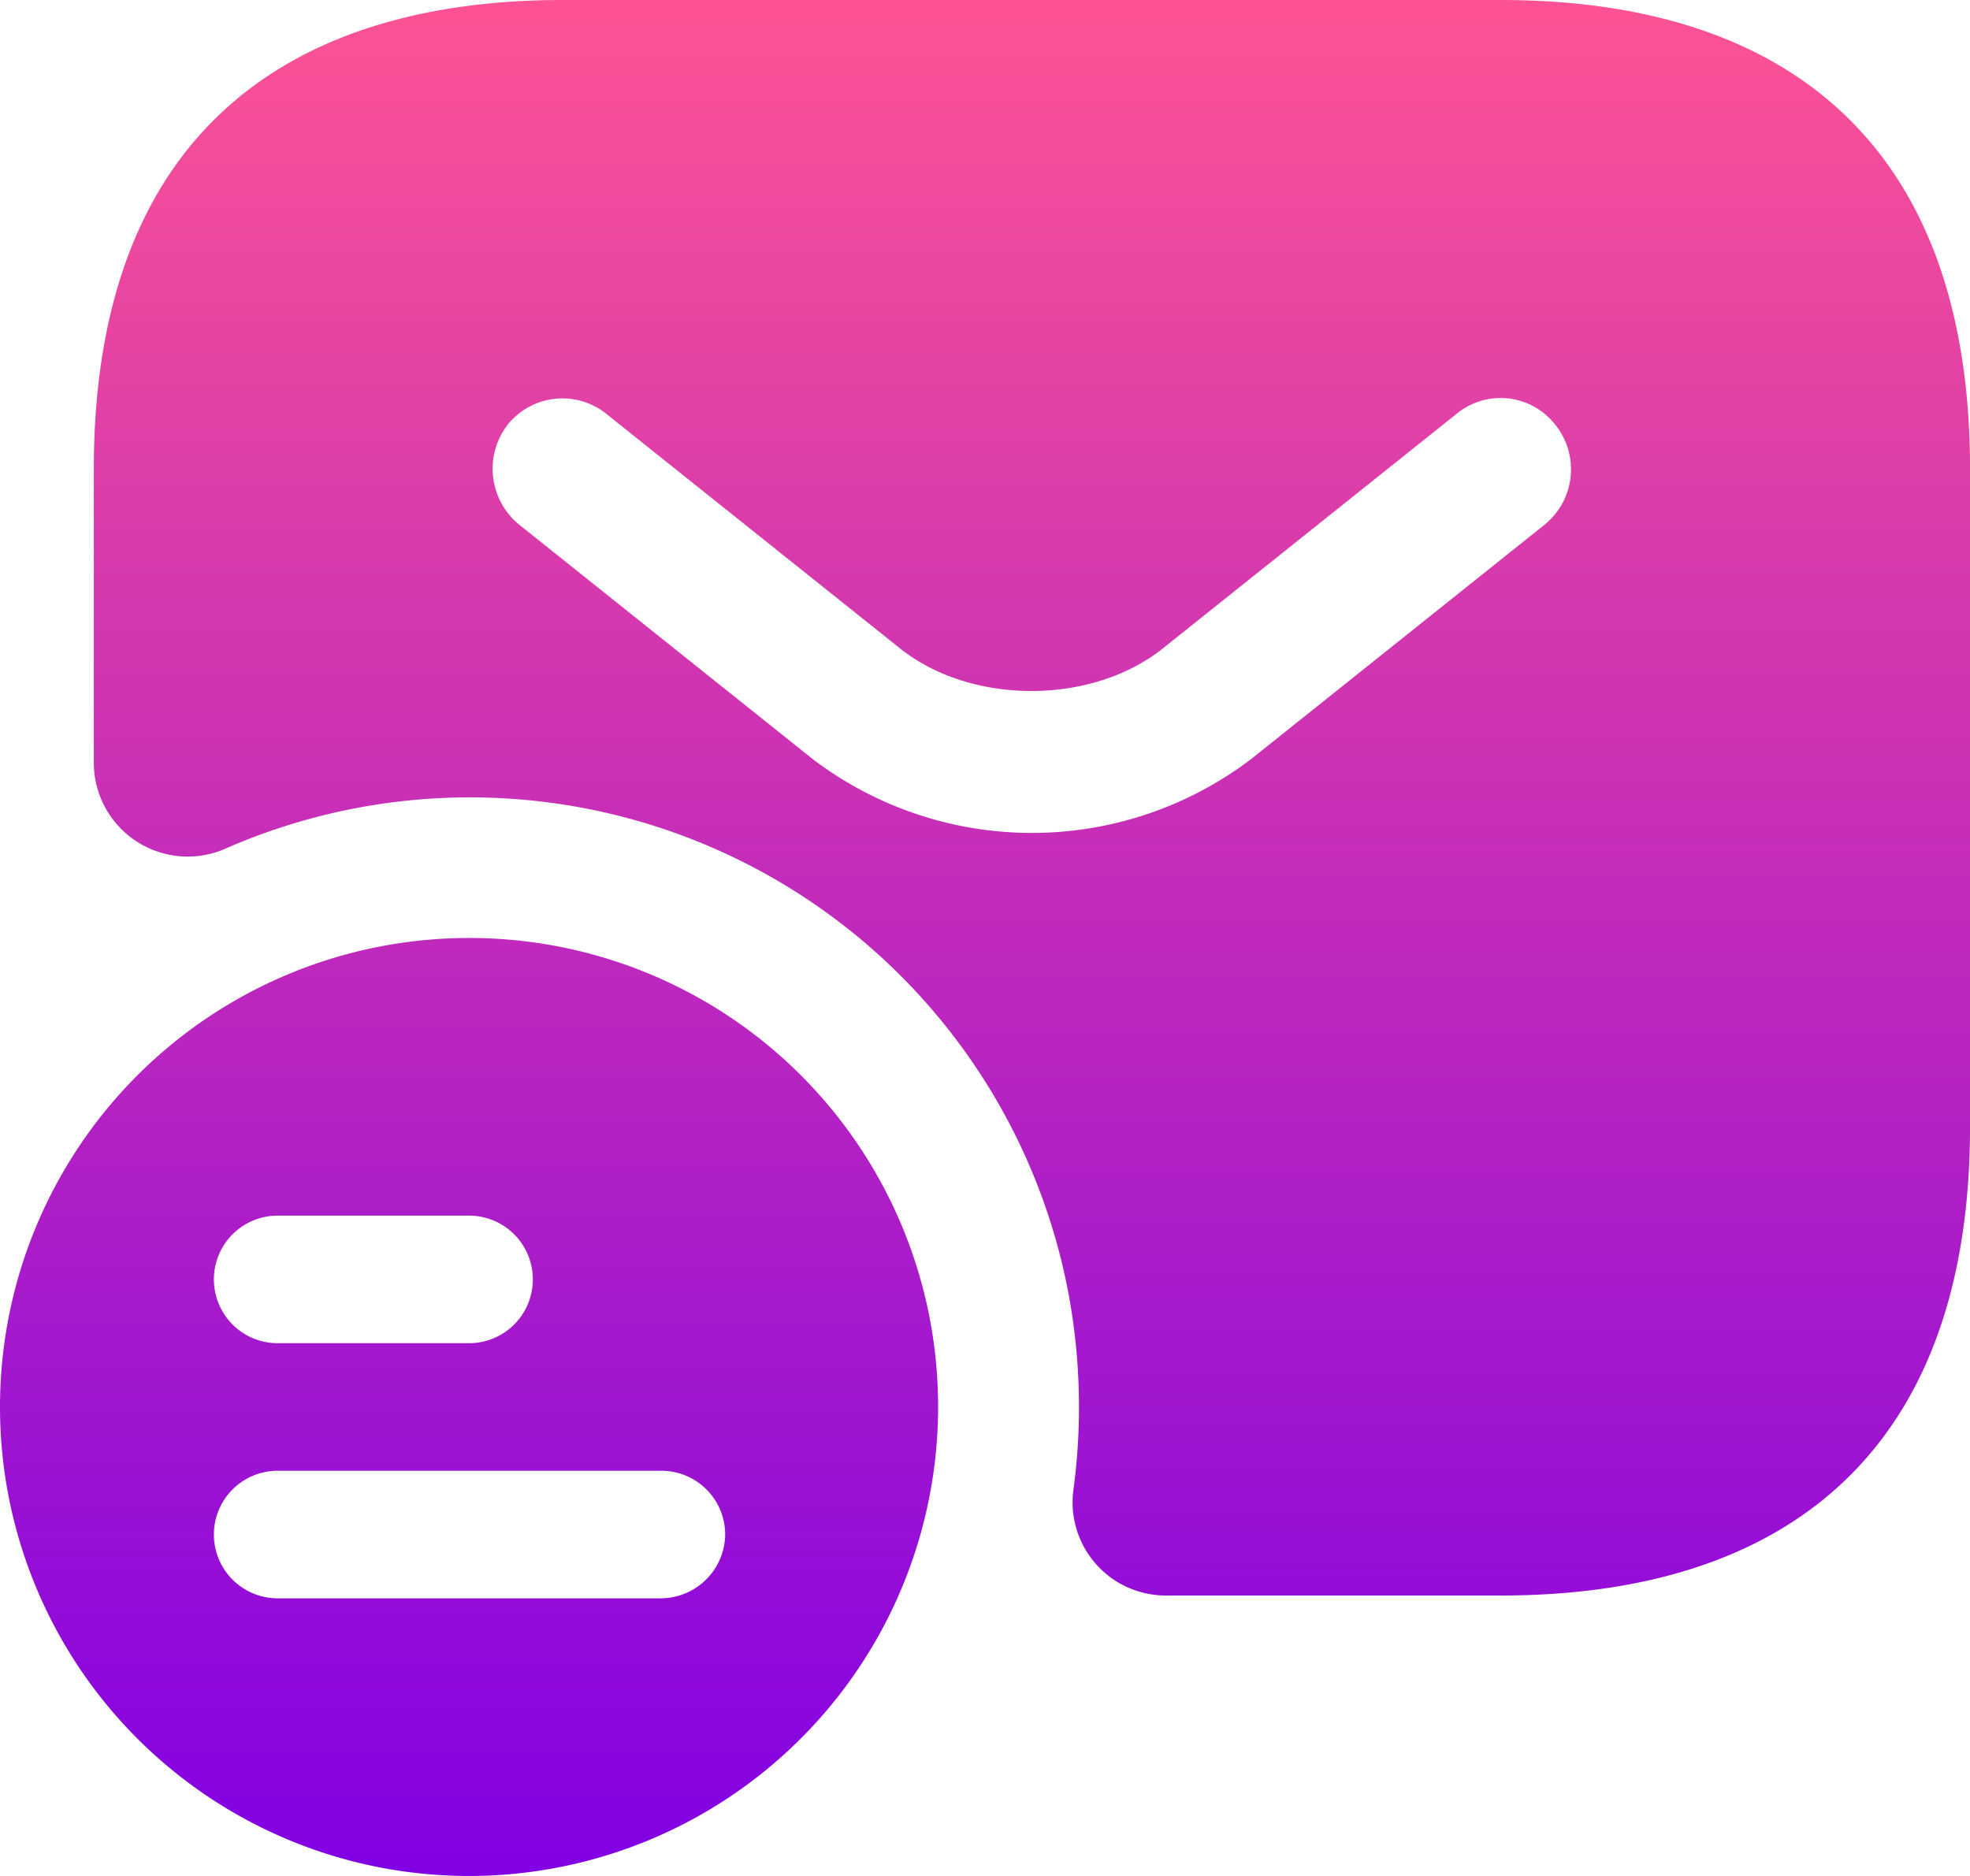 <?xml version="1.0" encoding="utf-8"?>
<svg xmlns="http://www.w3.org/2000/svg" xmlns:xlink="http://www.w3.org/1999/xlink" width="184.182" height="175.41" viewBox="0 0 184.182 175.41">
  <defs>
    <linearGradient id="linear-gradient" x1="1.05" y1="-1" x2="1.05" y2="1" gradientUnits="objectBoundingBox">
      <stop offset="0" stop-color="#fd5394"/>
      <stop offset="1" stop-color="#8100e4"/>
    </linearGradient>
    <linearGradient id="linear-gradient-2" x1="0.475" y1="0" x2="0.475" y2="1.176" xlink:href="#linear-gradient"/>
  </defs>
  <g id="mail" transform="translate(-1 -3)">
    <path id="Path_23240" data-name="Path 23240" d="M44.853,13A43.853,43.853,0,1,0,88.706,56.853,43.813,43.813,0,0,0,44.853,13ZM26.961,38.961H44.853a5.964,5.964,0,1,1,0,11.928H26.961a5.964,5.964,0,0,1,0-11.928ZM62.745,74.745H26.961a5.964,5.964,0,0,1,0-11.928H62.832A5.97,5.97,0,0,1,68.8,68.781a6.046,6.046,0,0,1-6.052,5.964Z" transform="translate(0 77.706)" fill="url(#linear-gradient)"/>
    <path id="Path_23241" data-name="Path 23241" d="M133.558,3H45.853C19.541,3,2,16.156,2,46.853v27.54a8.778,8.778,0,0,0,12.454,7.893,56.943,56.943,0,0,1,78.5,40.783,57.952,57.952,0,0,1,.614,19.383,8.713,8.713,0,0,0,8.683,9.735h31.311c26.312,0,43.853-13.156,43.853-43.853V46.853C177.411,16.156,159.87,3,133.558,3Zm4.122,49.027L110.229,73.954a33.859,33.859,0,0,1-41.046,0L41.731,52.027a6.747,6.747,0,0,1-1.052-9.3,6.559,6.559,0,0,1,9.209-1.052L77.339,63.6c6.666,5.35,17.98,5.35,24.645,0l27.452-21.926a6.473,6.473,0,0,1,9.209,1.052,6.653,6.653,0,0,1-.965,9.3Z" transform="translate(7.771 0)" fill="url(#linear-gradient-2)"/>
  </g>
</svg>